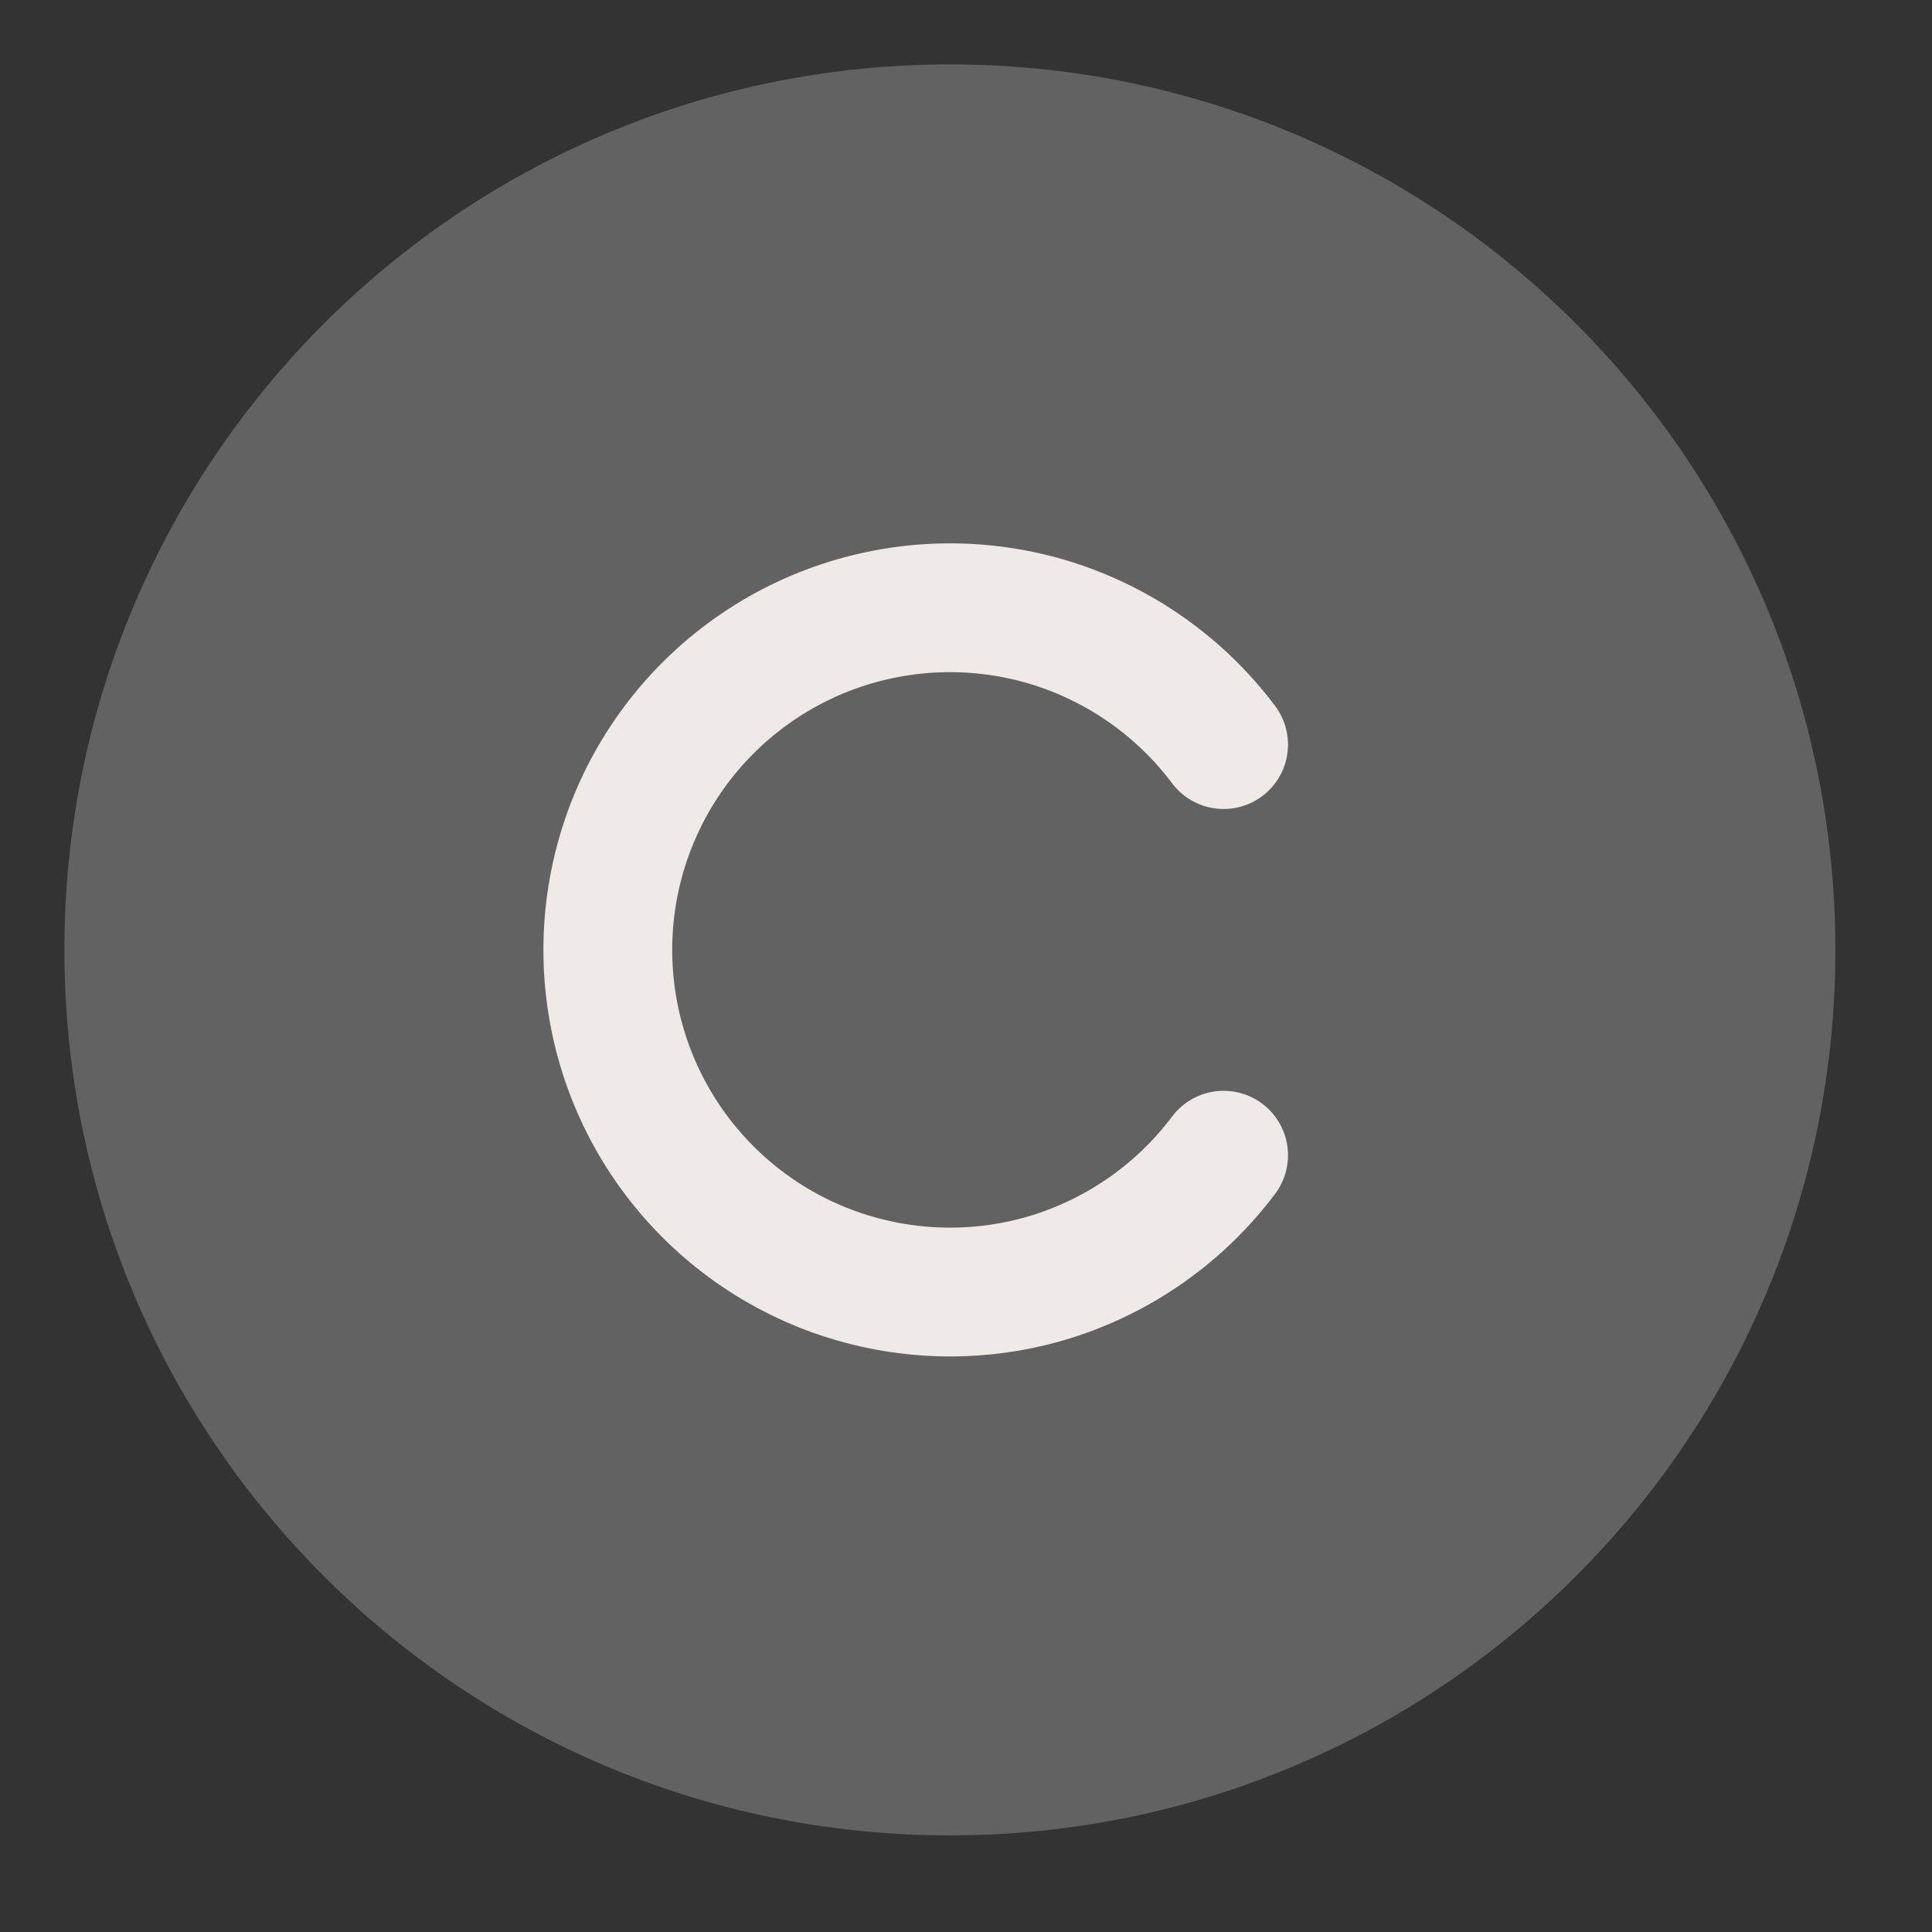<svg width="15" height="15" viewBox="0 0 15 15" fill="none" xmlns="http://www.w3.org/2000/svg">
<rect x="0" y="0" width="15" height="15" fill="#333333" stroke="none"/>
<path d="M7.375 13.75C10.896 13.75 13.75 10.896 13.75 7.375C13.75 3.854 10.896 1 7.375 1C3.854 1 1 3.854 1 7.375C1 10.896 3.854 13.75 7.375 13.75Z" fill="#626262" stroke="#626262" stroke-linecap="round" stroke-linejoin="round"/>
<path d="M9.5 8.969C9.165 9.415 8.699 9.744 8.167 9.911C7.635 10.077 7.064 10.071 6.535 9.895C6.006 9.719 5.546 9.38 5.22 8.928C4.894 8.476 4.719 7.932 4.719 7.375C4.719 6.818 4.894 6.274 5.22 5.822C5.546 5.37 6.006 5.031 6.535 4.855C7.064 4.679 7.634 4.673 8.167 4.839C8.699 5.006 9.165 5.335 9.5 5.781" fill="#626262"/>
<path d="M9.5 8.969C9.165 9.415 8.699 9.744 8.167 9.911C7.635 10.077 7.064 10.071 6.535 9.895C6.006 9.719 5.546 9.38 5.22 8.928C4.894 8.476 4.719 7.932 4.719 7.375C4.719 6.818 4.894 6.274 5.22 5.822C5.546 5.37 6.006 5.031 6.535 4.855C7.064 4.679 7.634 4.673 8.167 4.839C8.699 5.006 9.165 5.335 9.5 5.781" stroke="#EFEAE7" stroke-linecap="round" stroke-linejoin="round"/>
</svg>
